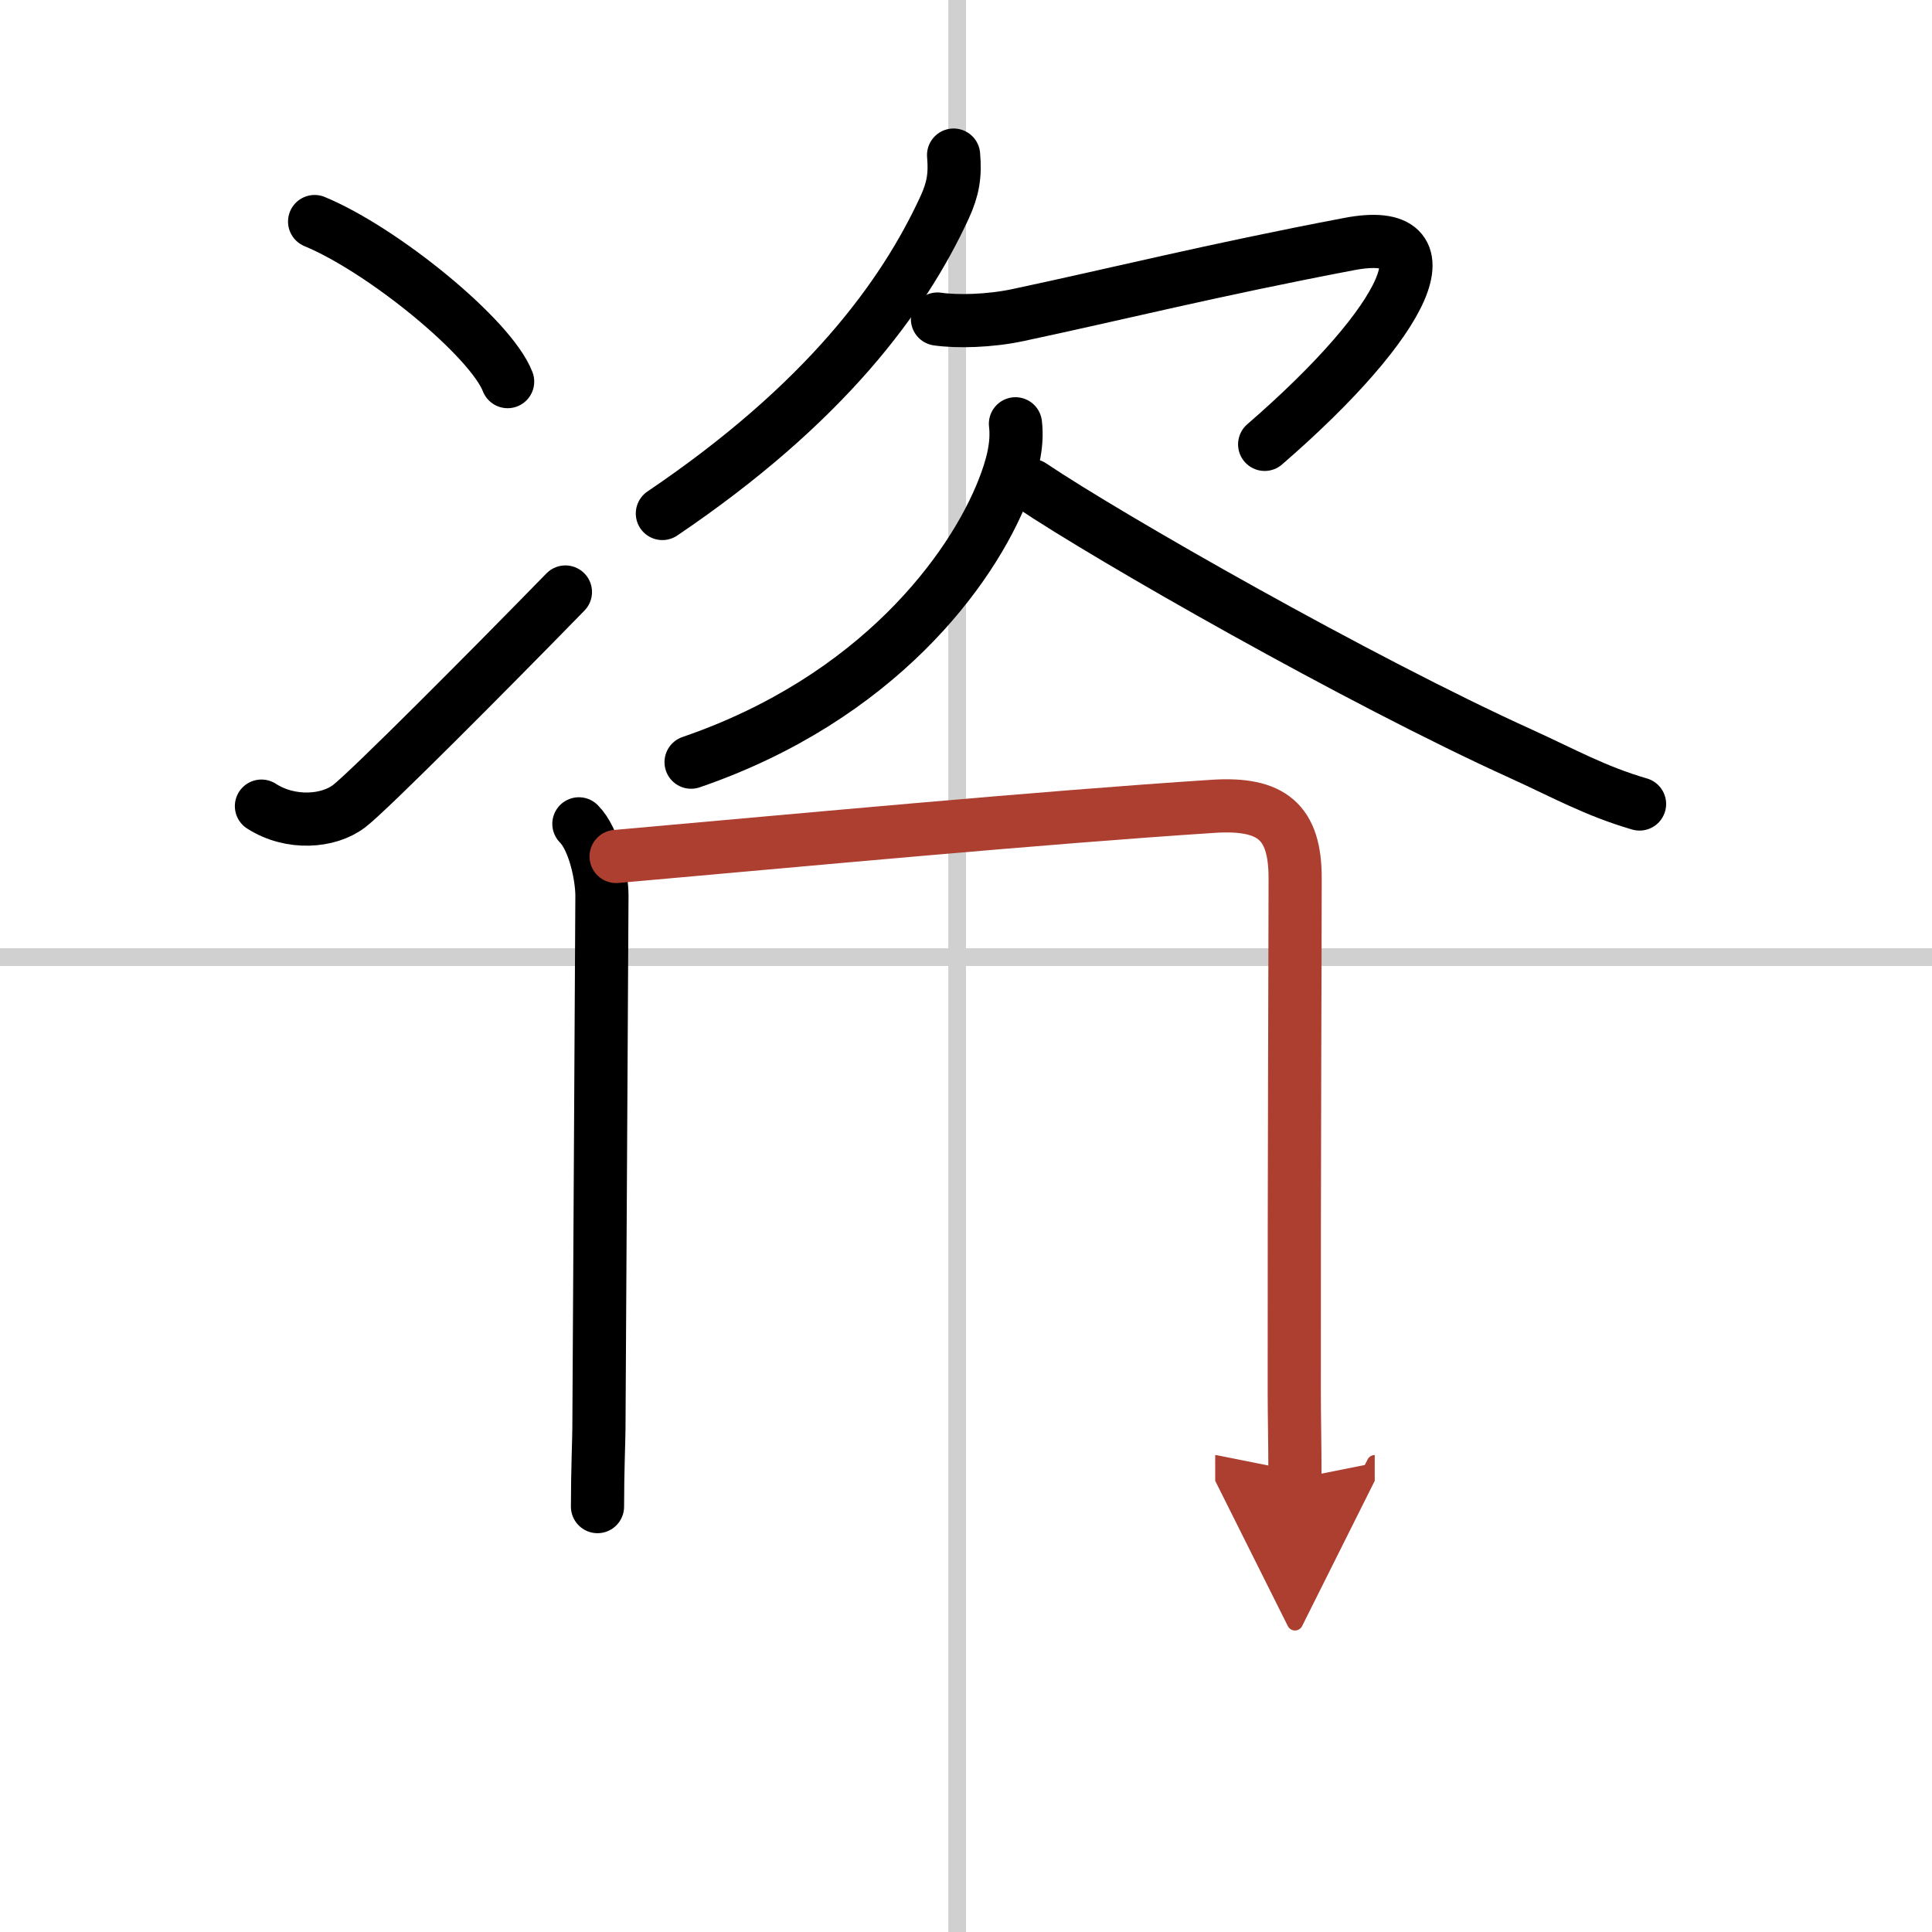 <svg width="400" height="400" viewBox="0 0 109 109" xmlns="http://www.w3.org/2000/svg"><defs><marker id="a" markerWidth="4" orient="auto" refX="1" refY="5" viewBox="0 0 10 10"><polyline points="0 0 10 5 0 10 1 5" fill="#ad3f31" stroke="#ad3f31"/></marker></defs><g fill="none" stroke="#000" stroke-linecap="round" stroke-linejoin="round" stroke-width="3"><rect width="100%" height="100%" fill="#fff" stroke="#fff"/><line x1="54" x2="54" y2="109" stroke="#d0d0d0" stroke-width="1"/><line x2="109" y1="54" y2="54" stroke="#d0d0d0" stroke-width="1"/><path d="m17.75 12.5c3.84 1.59 9.93 6.55 10.89 9.03"/><path d="m14.75 45.48c1.65 1.06 3.79 0.89 4.95 0 1.12-0.86 7.91-7.68 12.2-12.08"/><path d="m53.8 8.75c0.1 1.15-0.03 1.91-0.51 2.96-2.33 5.05-6.75 11.06-15.92 17.26"/><path d="m52.89 18c1.1 0.16 2.95 0.12 4.57-0.23 5.42-1.15 10.92-2.53 18.65-4 5.84-1.12 3.4 4.23-4.76 11.3"/><path d="M57.29,23.91c0.15,1.24-0.22,2.51-0.66,3.64C54.84,32.16,49.49,39.4,38.99,43"/><path d="m58.19 27.39c4.39 2.95 18.47 10.99 27.62 15.14 2.46 1.12 4.19 2.1 6.69 2.83"/><path d="m32.66 46.48c0.87 0.87 1.3 2.95 1.3 4.06s-0.17 29.5-0.17 30.05-0.08 2.41-0.08 4.41"/><path d="m34.76 48.32c10.62-0.94 23.87-2.19 33.7-2.83 3.3-0.21 4.61 0.89 4.61 4.05 0 3.46-0.06 16.82-0.05 29.02 0 1.25 0.04 2.94 0.04 4.88" marker-end="url(#a)" stroke="#ad3f31"/></g></svg>
